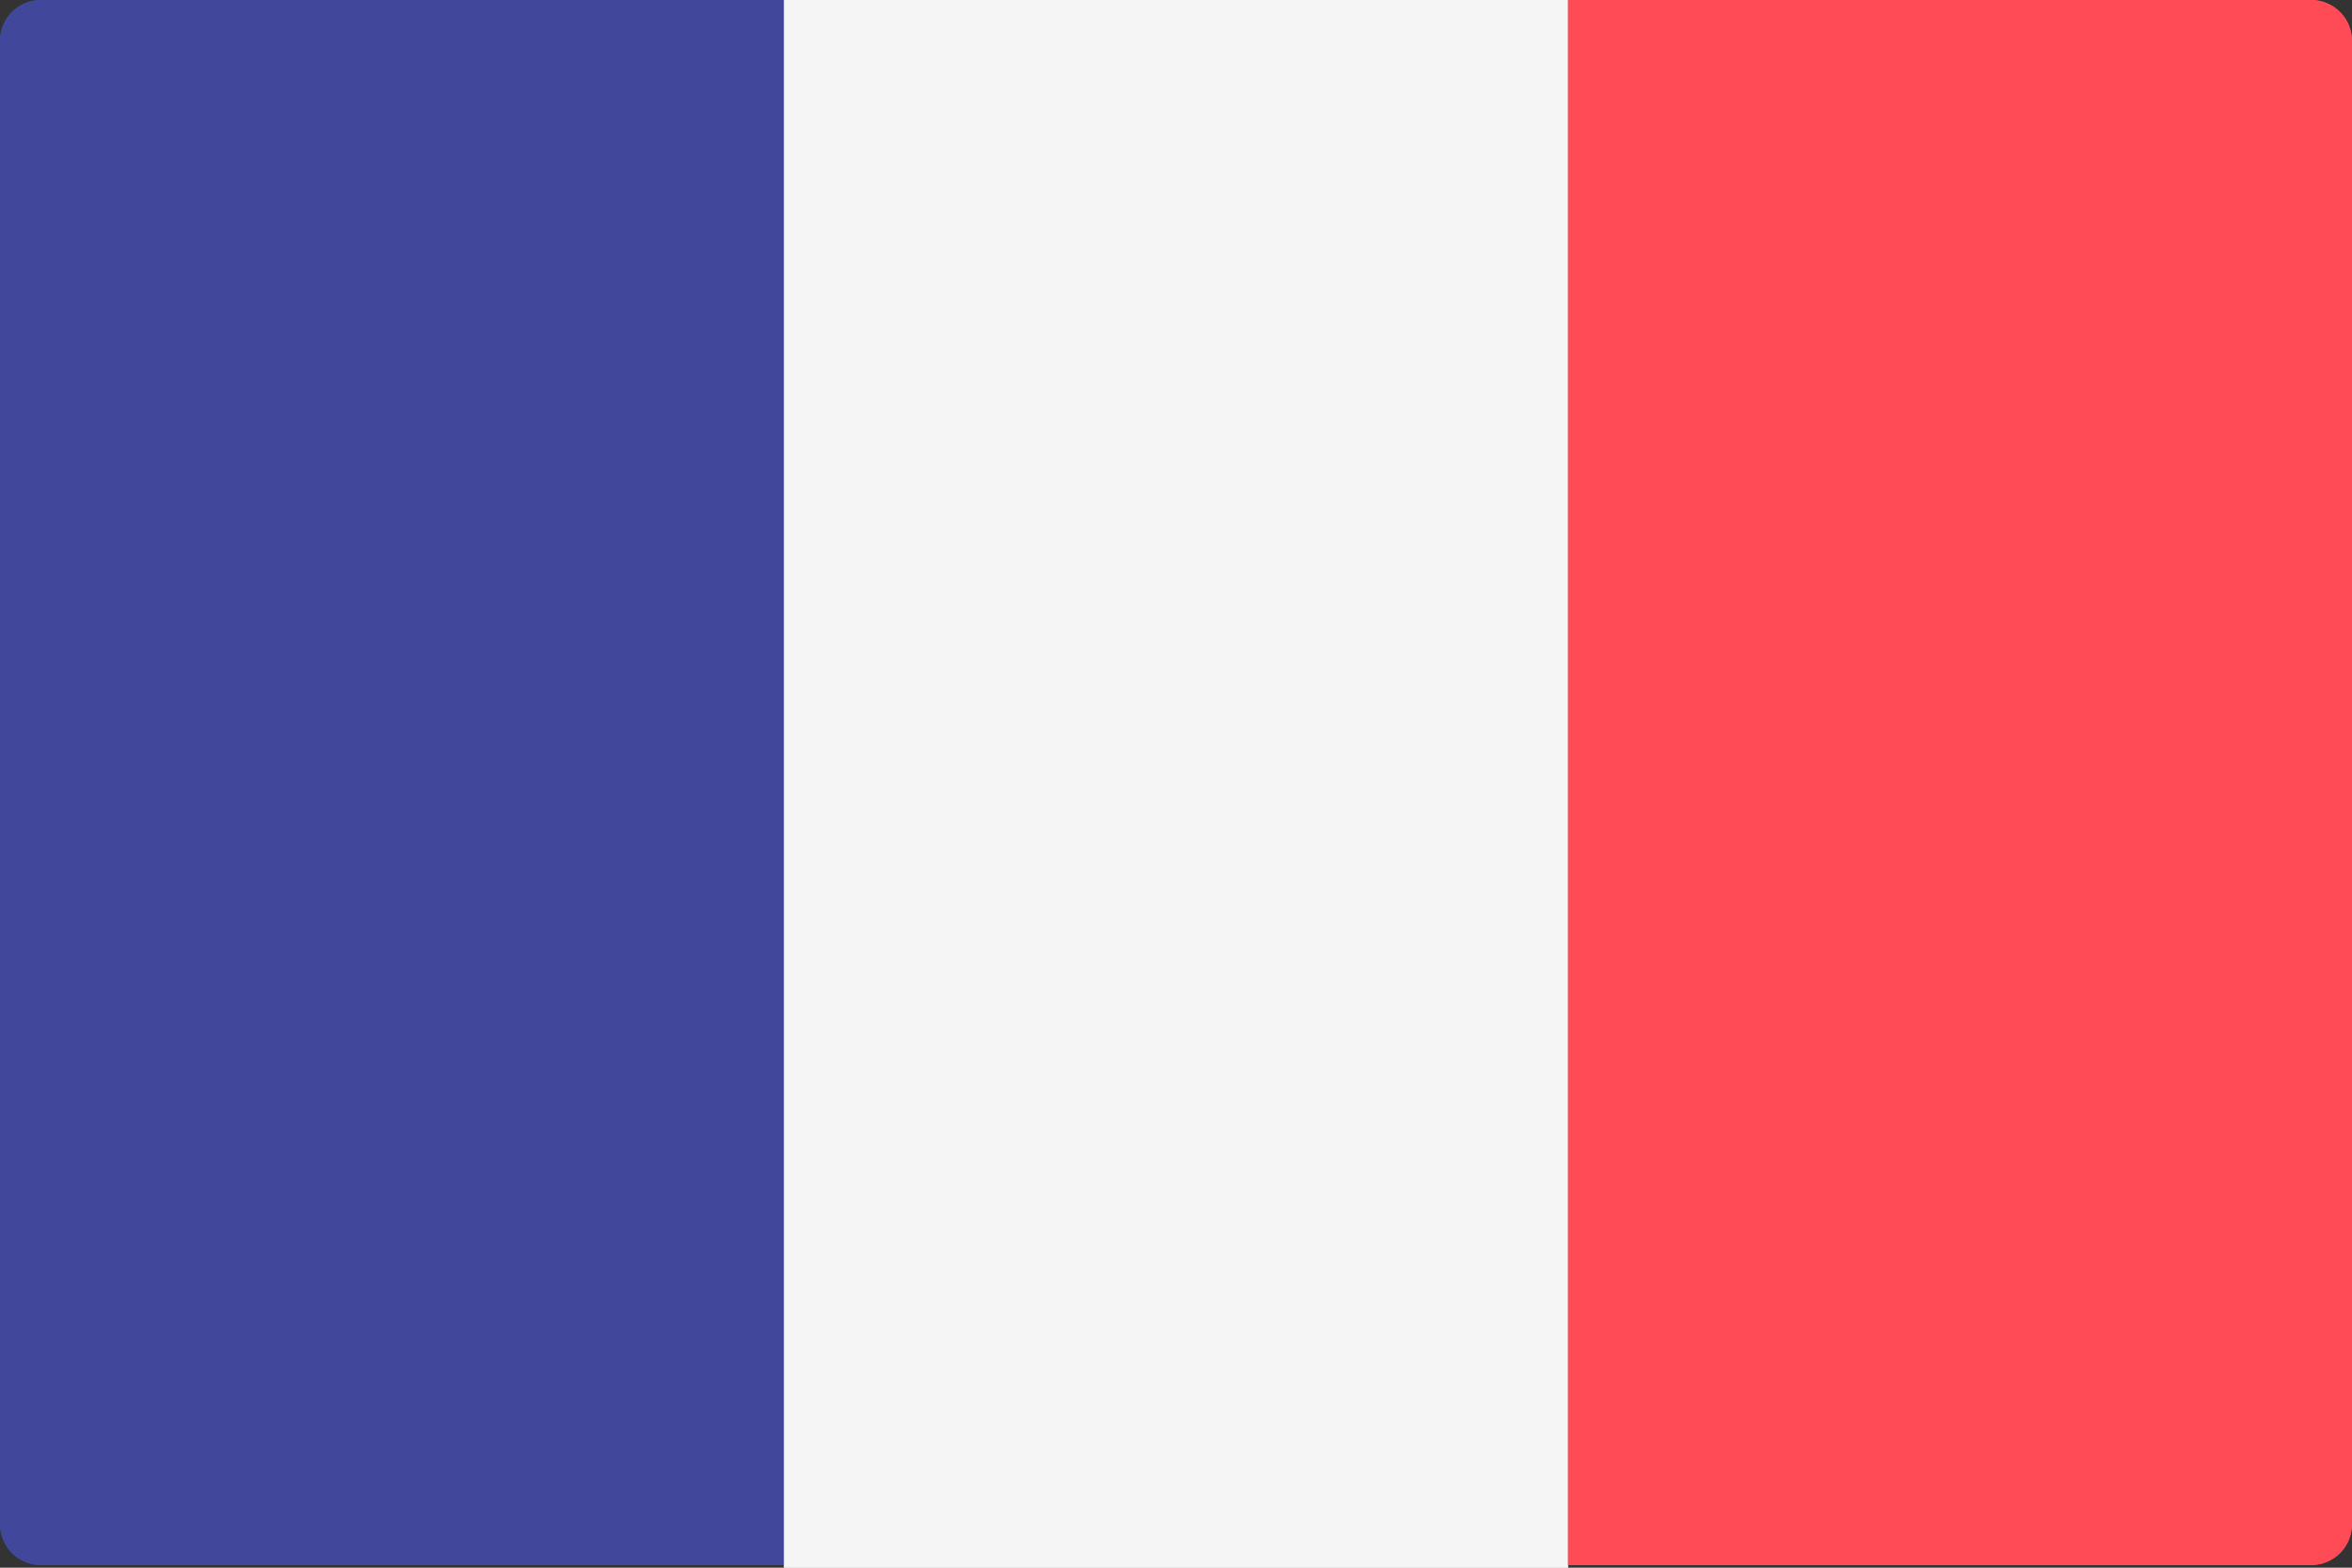 <svg xmlns="http://www.w3.org/2000/svg" width="27" height="18" viewBox="0 0 27 18"><rect x="0" y="0" width="27" height="18" fill="#333333" stroke="none"/><path fill="#41479b" d="M9 17.97H.47A.47.47 0 0 1 0 17.5V.47C0 .21.21 0 .47 0H9z"/><path fill="#f5f5f5" d="M9 18V0h9v18z"/><path fill="#ff4b55" d="M26.53 17.97H18V0h8.53c.26 0 .47.21.47.47V17.5c0 .26-.21.47-.47.47z"/><path fill="#41479b" d="M9 17.97H.47A.47.47 0 0 1 0 17.5V.47C0 .21.21 0 .47 0H9z"/><path fill="#f5f5f5" d="M9 18V0h9v18z"/><path fill="#ff4b55" d="M26.53 17.97H18V0h8.53c.26 0 .47.21.47.47V17.5c0 .26-.21.47-.47.47z"/></svg>
